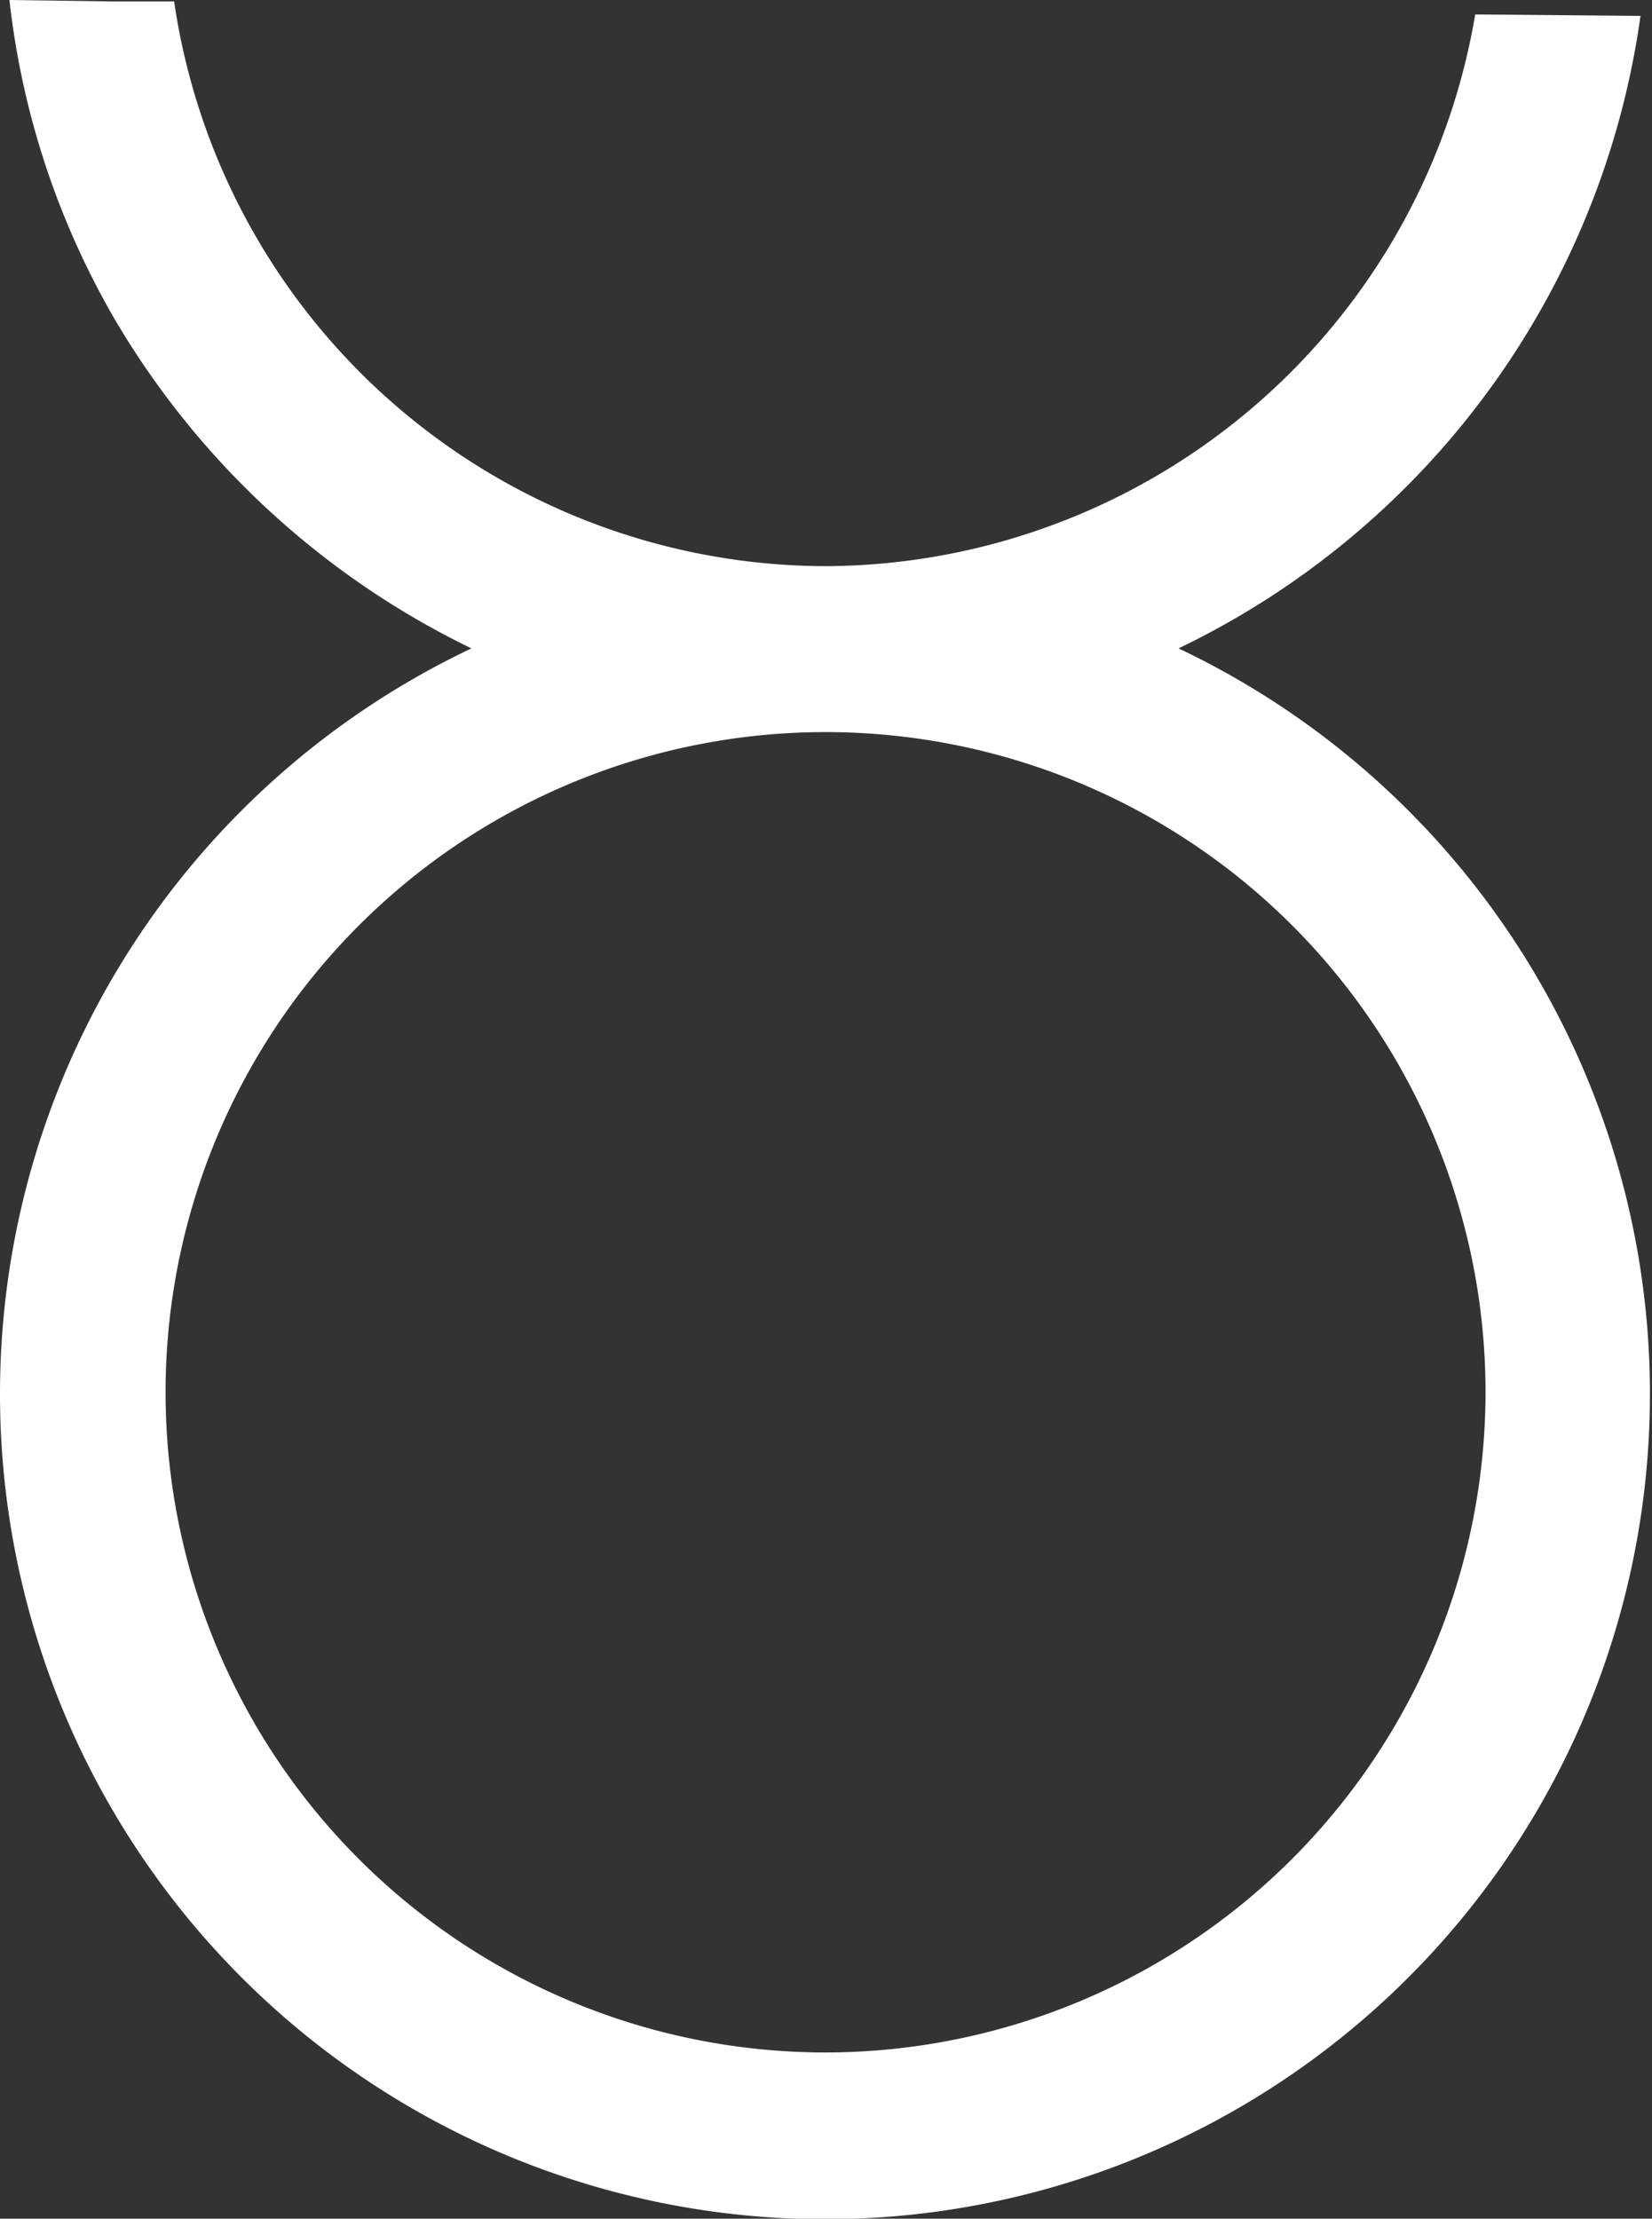 <svg xmlns="http://www.w3.org/2000/svg" viewBox="0 0 56.07 75.28"><rect x="0" y="0" width="56.07" height="75.28" fill="#333333" stroke="none"/><defs><style>.cls-1{fill:none;}.cls-2{fill:#fff;}</style></defs><g id="Layer_2" data-name="Layer 2"><g id="Layer_2-2" data-name="Layer 2"><circle class="cls-1" cx="28.03" cy="47.25" r="22.39"/><path class="cls-2" d="M40,22A28.13,28.13,0,0,0,55.68.54L50.07.49A22.45,22.45,0,0,1,28,19.21,22.4,22.4,0,0,1,5.91.05h-2L.32,0A27.66,27.66,0,0,0,3.91,10.86,28.42,28.42,0,0,0,16,22a28,28,0,1,0,24,0ZM28,69.64A22.4,22.4,0,1,1,50.42,47.25,22.42,22.42,0,0,1,28,69.64Z"/></g></g></svg>
